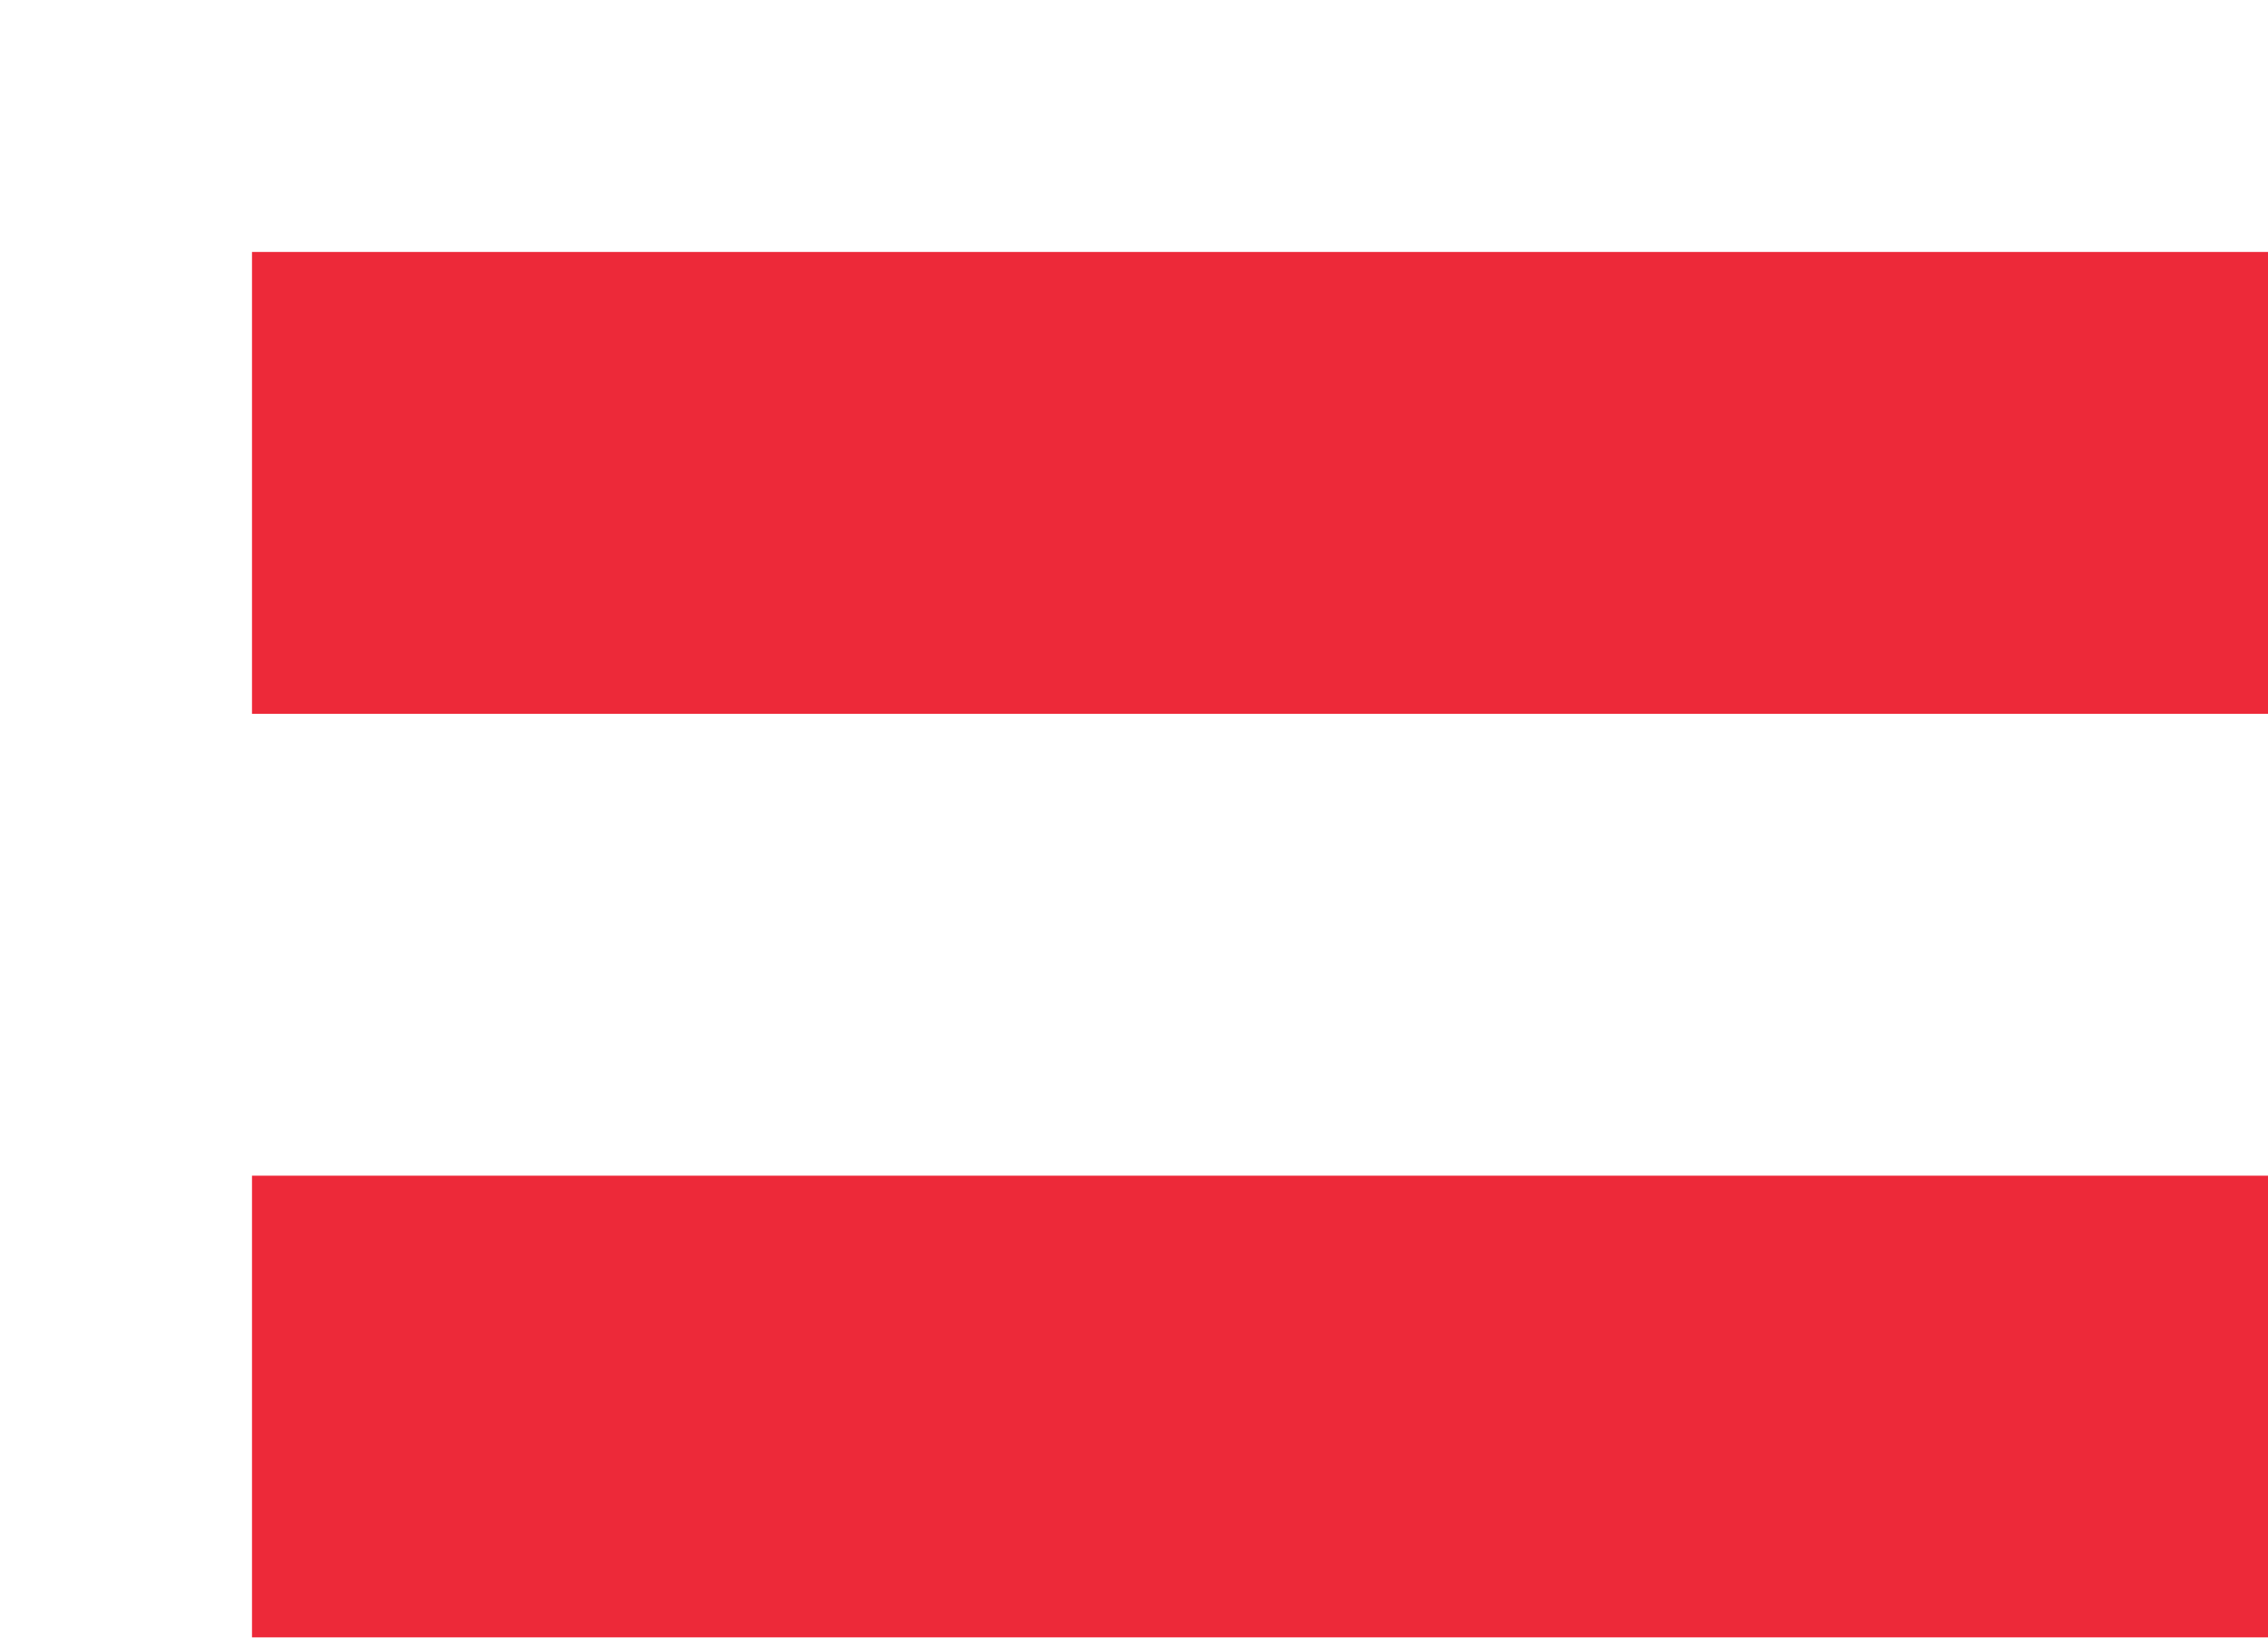 <svg width="18" height="13" viewBox="0 0 18 13" fill="none" xmlns="http://www.w3.org/2000/svg">
<g clip-path="url(#clip0_1_215)">
<g filter="url(#filter0_d_1_215)">
<path d="M17 12H1V1H17V12Z" fill="white"/>
<path d="M17 12H1V8.333H17V12ZM17 4.667H1V1H17V4.667Z" fill="#ED2939"/>
</g>
</g>
<defs>
<filter id="filter0_d_1_215" x="1" y="1" width="18" height="13" filterUnits="userSpaceOnUse" color-interpolation-filters="sRGB">
<feFlood flood-opacity="0" result="BackgroundImageFix"/>
<feColorMatrix in="SourceAlpha" type="matrix" values="0 0 0 0 0 0 0 0 0 0 0 0 0 0 0 0 0 0 127 0" result="hardAlpha"/>
<feOffset dx="1" dy="1"/>
<feGaussianBlur stdDeviation="0.5"/>
<feColorMatrix type="matrix" values="0 0 0 0 0 0 0 0 0 0 0 0 0 0 0 0 0 0 0.15 0"/>
<feBlend mode="normal" in2="BackgroundImageFix" result="effect1_dropShadow_1_215"/>
<feBlend mode="normal" in="SourceGraphic" in2="effect1_dropShadow_1_215" result="shape"/>
</filter>
<clipPath id="clip0_1_215">
<rect width="18" height="13" fill="white"/>
</clipPath>
</defs>
</svg>
